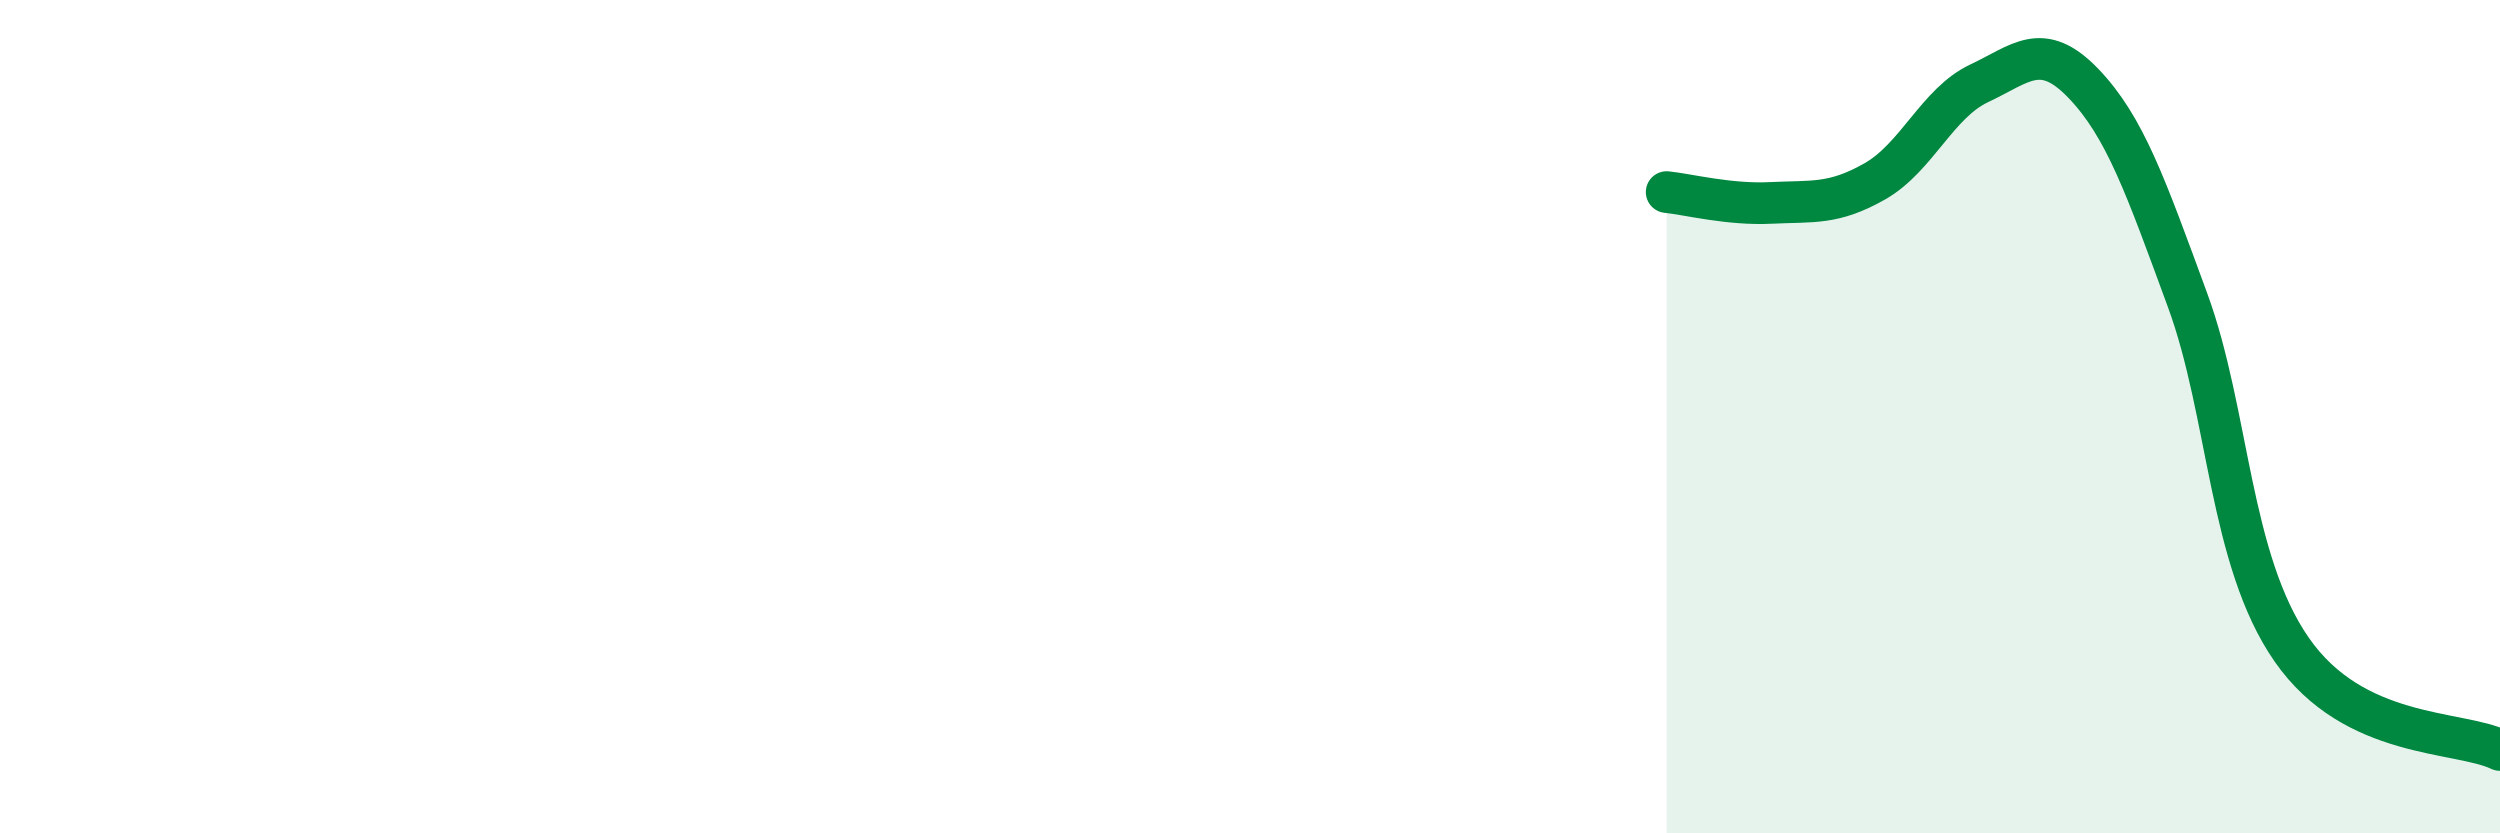 
    <svg width="60" height="20" viewBox="0 0 60 20" xmlns="http://www.w3.org/2000/svg">
      <path
        d="M 40,4.61 C 40.5,4.66 41.5,4.92 42.5,4.87 C 43.5,4.82 44,4.92 45,4.35 C 46,3.78 46.5,2.47 47.5,2 C 48.5,1.53 49,0.96 50,2 C 51,3.04 51.5,4.48 52.5,7.2 C 53.5,9.92 53.5,13.43 55,15.59 C 56.5,17.75 59,17.52 60,18L60 20L40 20Z"
        fill="#008740"
        opacity="0.1"
        stroke-linecap="round"
        stroke-linejoin="round"
      />
      <path
        d="M 40,4.61 C 40.5,4.66 41.5,4.92 42.5,4.87 C 43.5,4.82 44,4.92 45,4.35 C 46,3.78 46.5,2.47 47.5,2 C 48.5,1.53 49,0.96 50,2 C 51,3.04 51.5,4.48 52.5,7.2 C 53.5,9.92 53.5,13.43 55,15.59 C 56.5,17.75 59,17.52 60,18"
        stroke="#008740"
        stroke-width="1"
        fill="none"
        stroke-linecap="round"
        stroke-linejoin="round"
      />
    </svg>
  